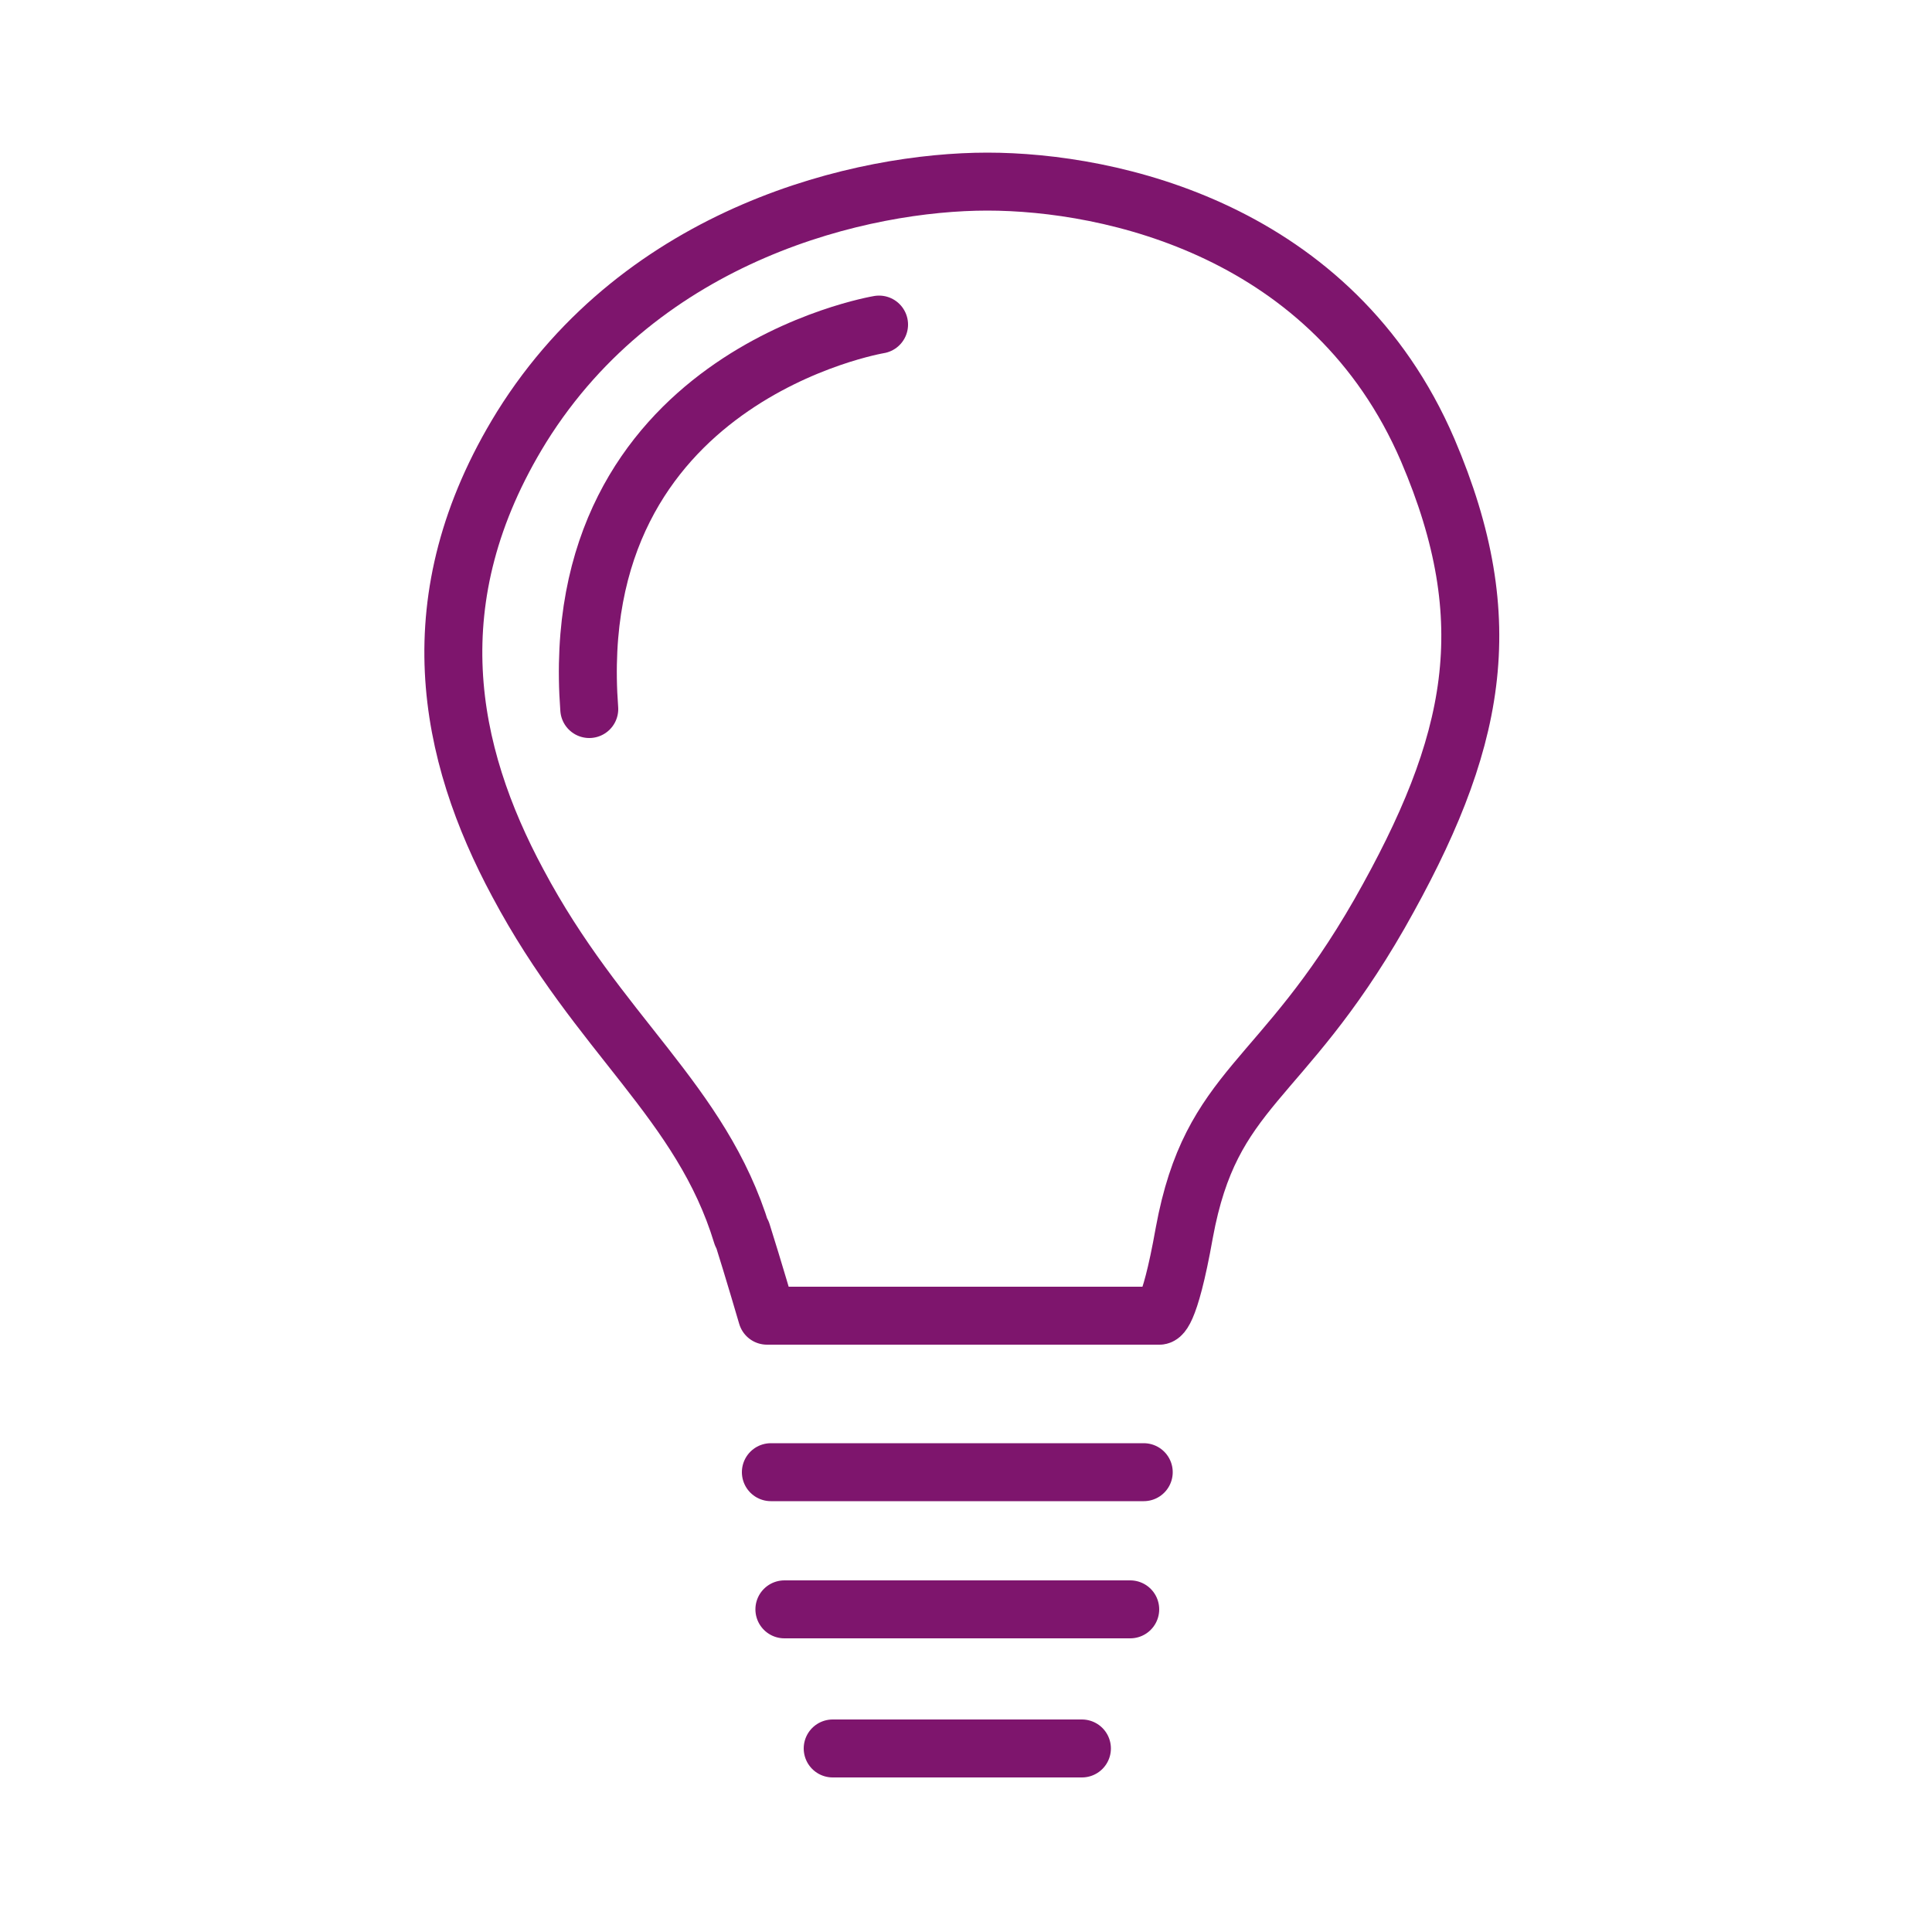 <?xml version="1.0" encoding="UTF-8"?>
<svg id="Ebene_1" data-name="Ebene 1" xmlns="http://www.w3.org/2000/svg" version="1.1" xmlns:xlink="http://www.w3.org/1999/xlink" viewBox="0 0 100 100">
  <defs>
    <style>
      .cls-1 {
        stroke-width: 0px;
      }

      .cls-1, .cls-2 {
        fill: none;
      }

      .cls-3 {
        clip-path: url(#clippath-1);
      }

      .cls-4 {
        clip-path: url(#clippath);
      }

      .cls-2 {
        stroke: #7e156d;
        stroke-linecap: round;
        stroke-linejoin: round;
        stroke-width: 3px;
      }
    </style>
    <clipPath id="clippath">
      <rect class="cls-1" width="100" height="100"/>
    </clipPath>
    <clipPath id="clippath-1">
      <rect class="cls-1" width="100" height="100"/>
    </clipPath>
  </defs>
  <g class="cls-4">
    <path class="cls-2" d="M38.4,63.9c-2.1-6.9-7.4-10.3-11.6-18.2-3.6-6.7-5.3-14.7.2-23.6,6.3-10.1,17.7-12.7,24.1-12.7s17.9,2.5,22.8,13.9c3.8,8.9,2.5,15.2-2.5,24-5.1,8.9-8.7,8.9-10.1,16.5-.8,4.5-1.3,4.3-1.3,4.3h-20.3s-.7-2.4-1.3-4.3Z"/>
  </g>
  <line class="cls-2" x1="39.9" y1="76.2" x2="59.2" y2="76.2"/>
  <line class="cls-2" x1="40.6" y1="83.3" x2="58.5" y2="83.3"/>
  <line class="cls-2" x1="43.1" y1="90.5" x2="56" y2="90.5"/>
  <g class="cls-3">
    <path class="cls-2" d="M45.5,16.8s-16.3,2.7-15,19.9"/>
  </g>
</svg>